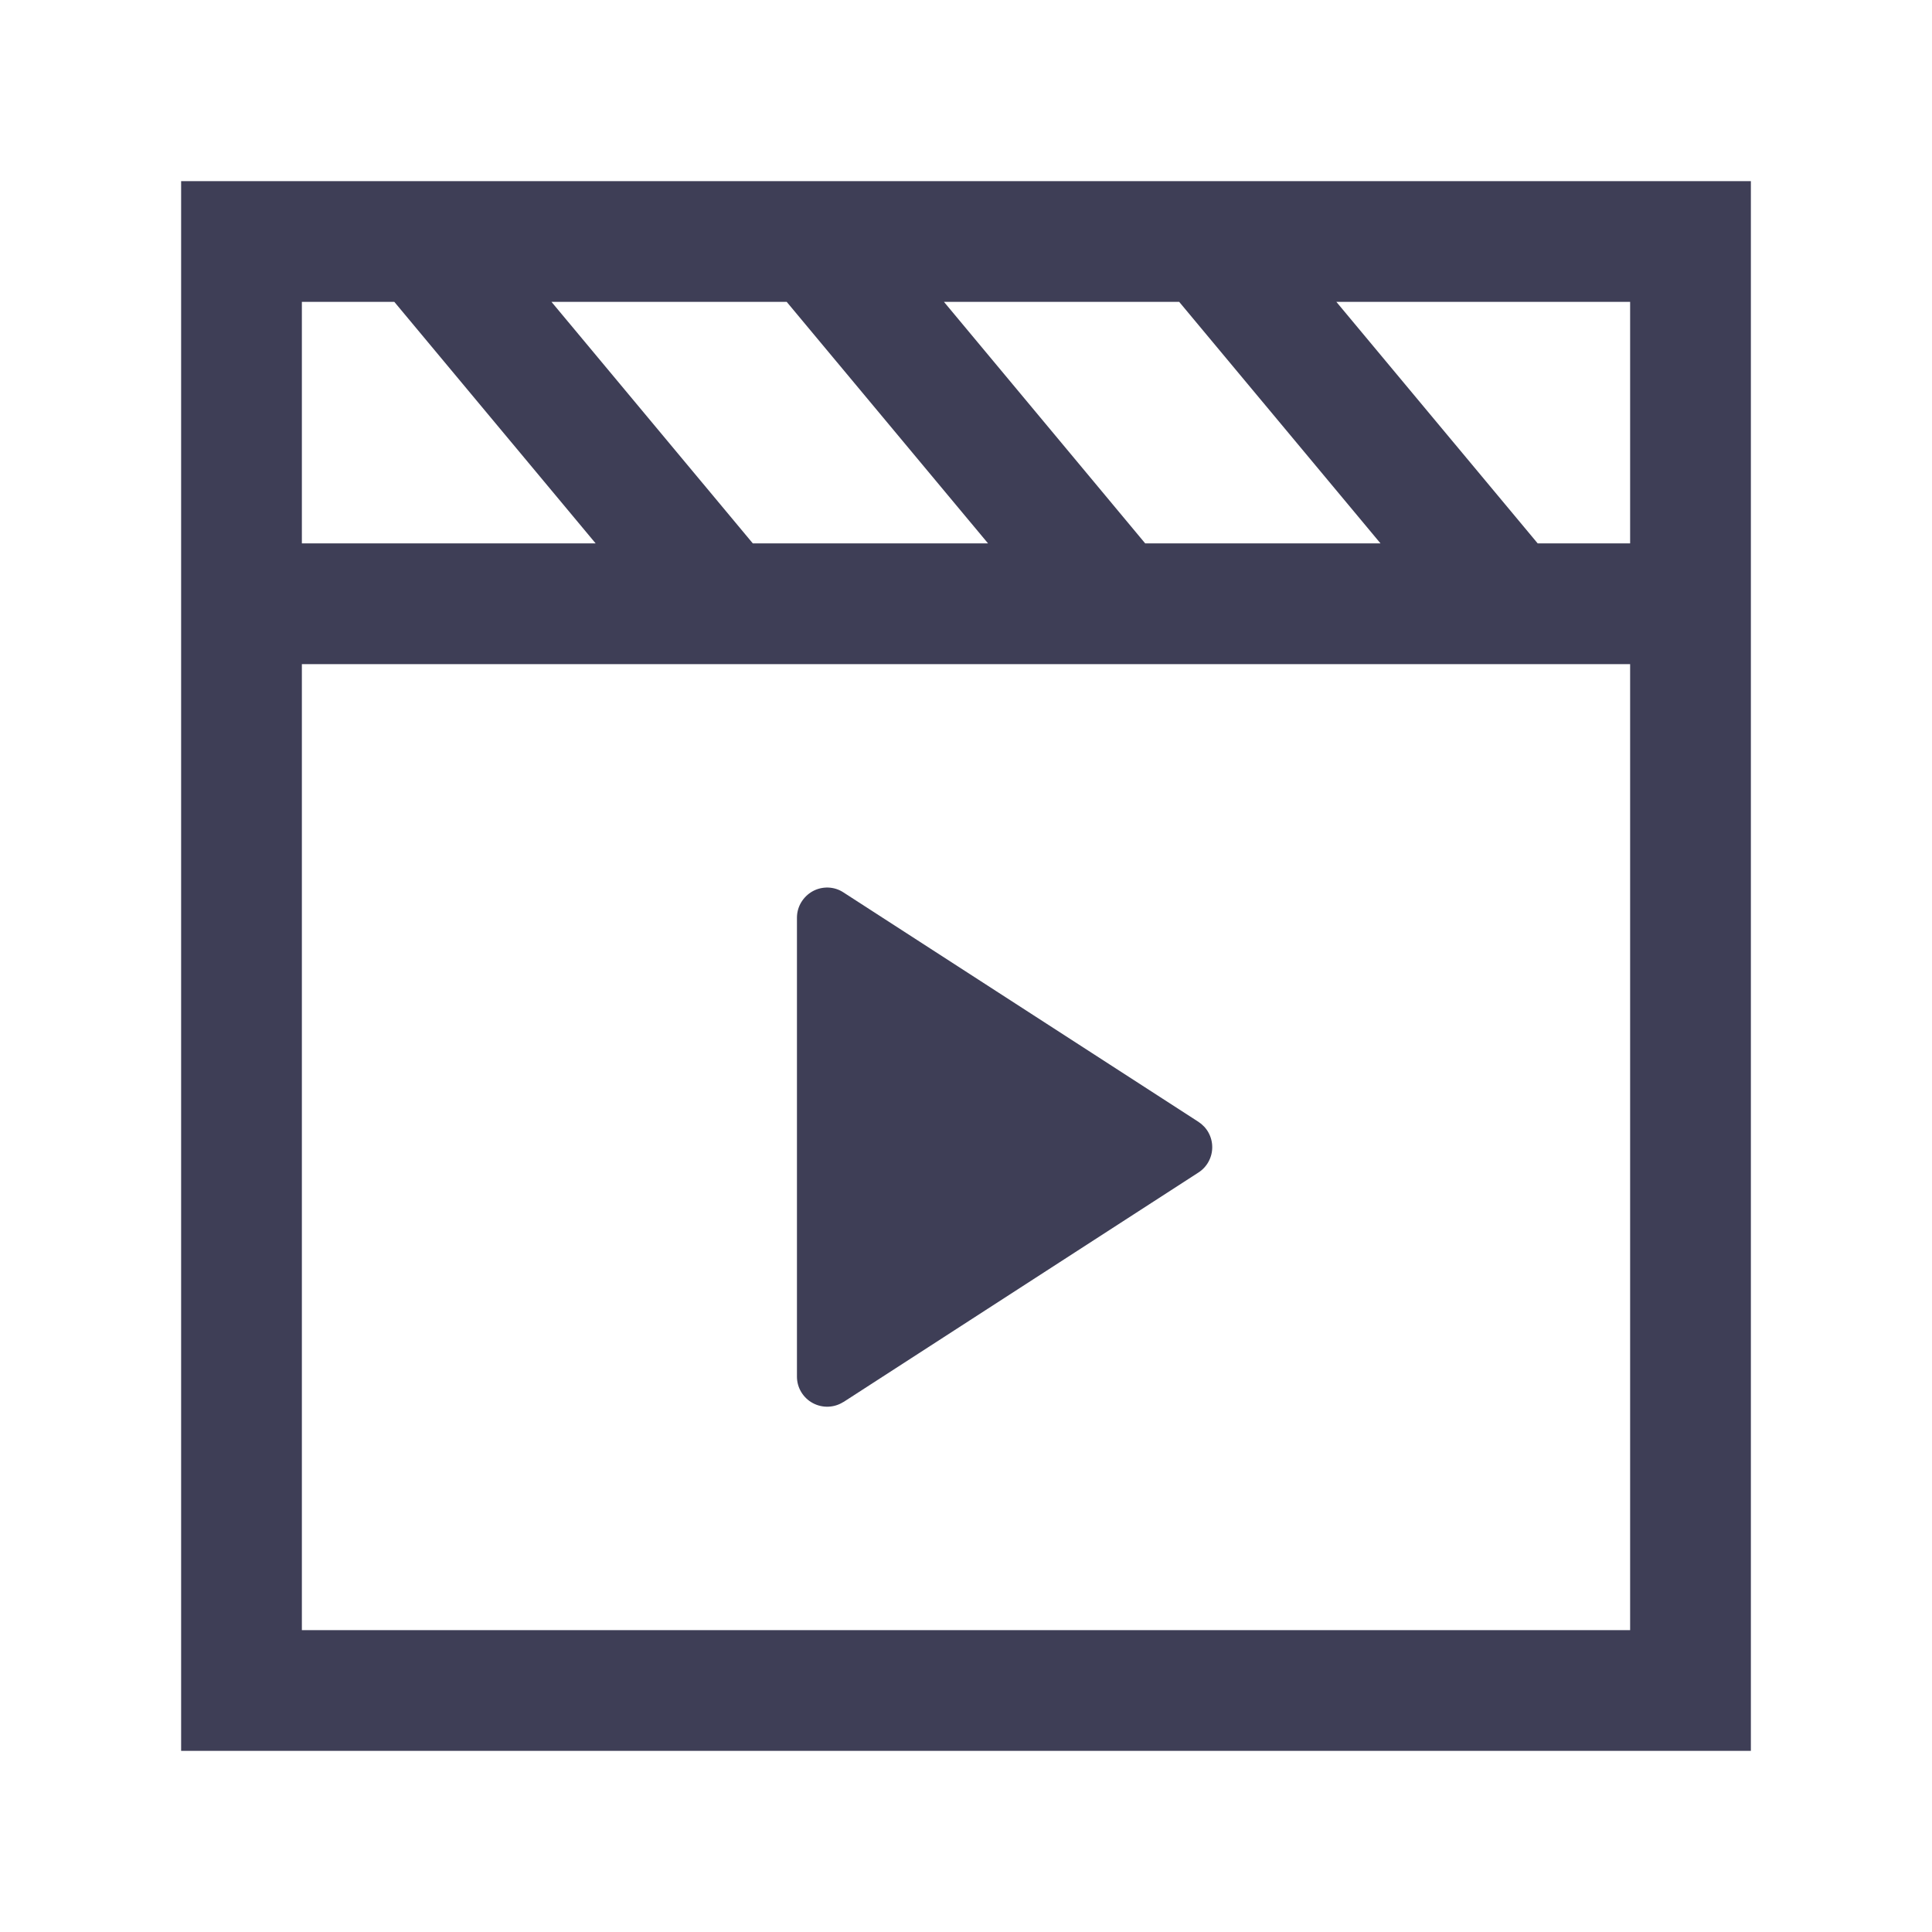 <svg width="20" height="20" viewBox="0 0 20 20" fill="none" xmlns="http://www.w3.org/2000/svg">
<path d="M18.125 1.875H1.875V18.125H18.125V1.875ZM3.125 5.625V3.125H4.082L6.166 5.625H3.125ZM7.793 5.625L5.709 3.125H8.144L10.228 5.625H7.793ZM14.291 5.625H11.855L9.772 3.125H12.207L14.291 5.625ZM15.918 5.625L13.834 3.125H16.875V5.625H15.918ZM3.125 6.875H16.875V16.875H3.125V6.875ZM8.731 14.513C8.684 14.543 8.63 14.56 8.574 14.562C8.518 14.564 8.462 14.551 8.413 14.524C8.364 14.498 8.323 14.458 8.294 14.41C8.265 14.362 8.25 14.307 8.25 14.251V9.5C8.25 9.444 8.265 9.389 8.294 9.341C8.323 9.293 8.364 9.253 8.413 9.226C8.462 9.199 8.518 9.186 8.574 9.188C8.63 9.19 8.684 9.207 8.731 9.238L12.406 11.613C12.45 11.642 12.486 11.68 12.511 11.726C12.536 11.772 12.549 11.823 12.549 11.876C12.549 11.928 12.536 11.979 12.511 12.025C12.486 12.071 12.45 12.11 12.406 12.138L8.731 14.514V14.513Z" fill="#3E3E56"/>
</svg>
